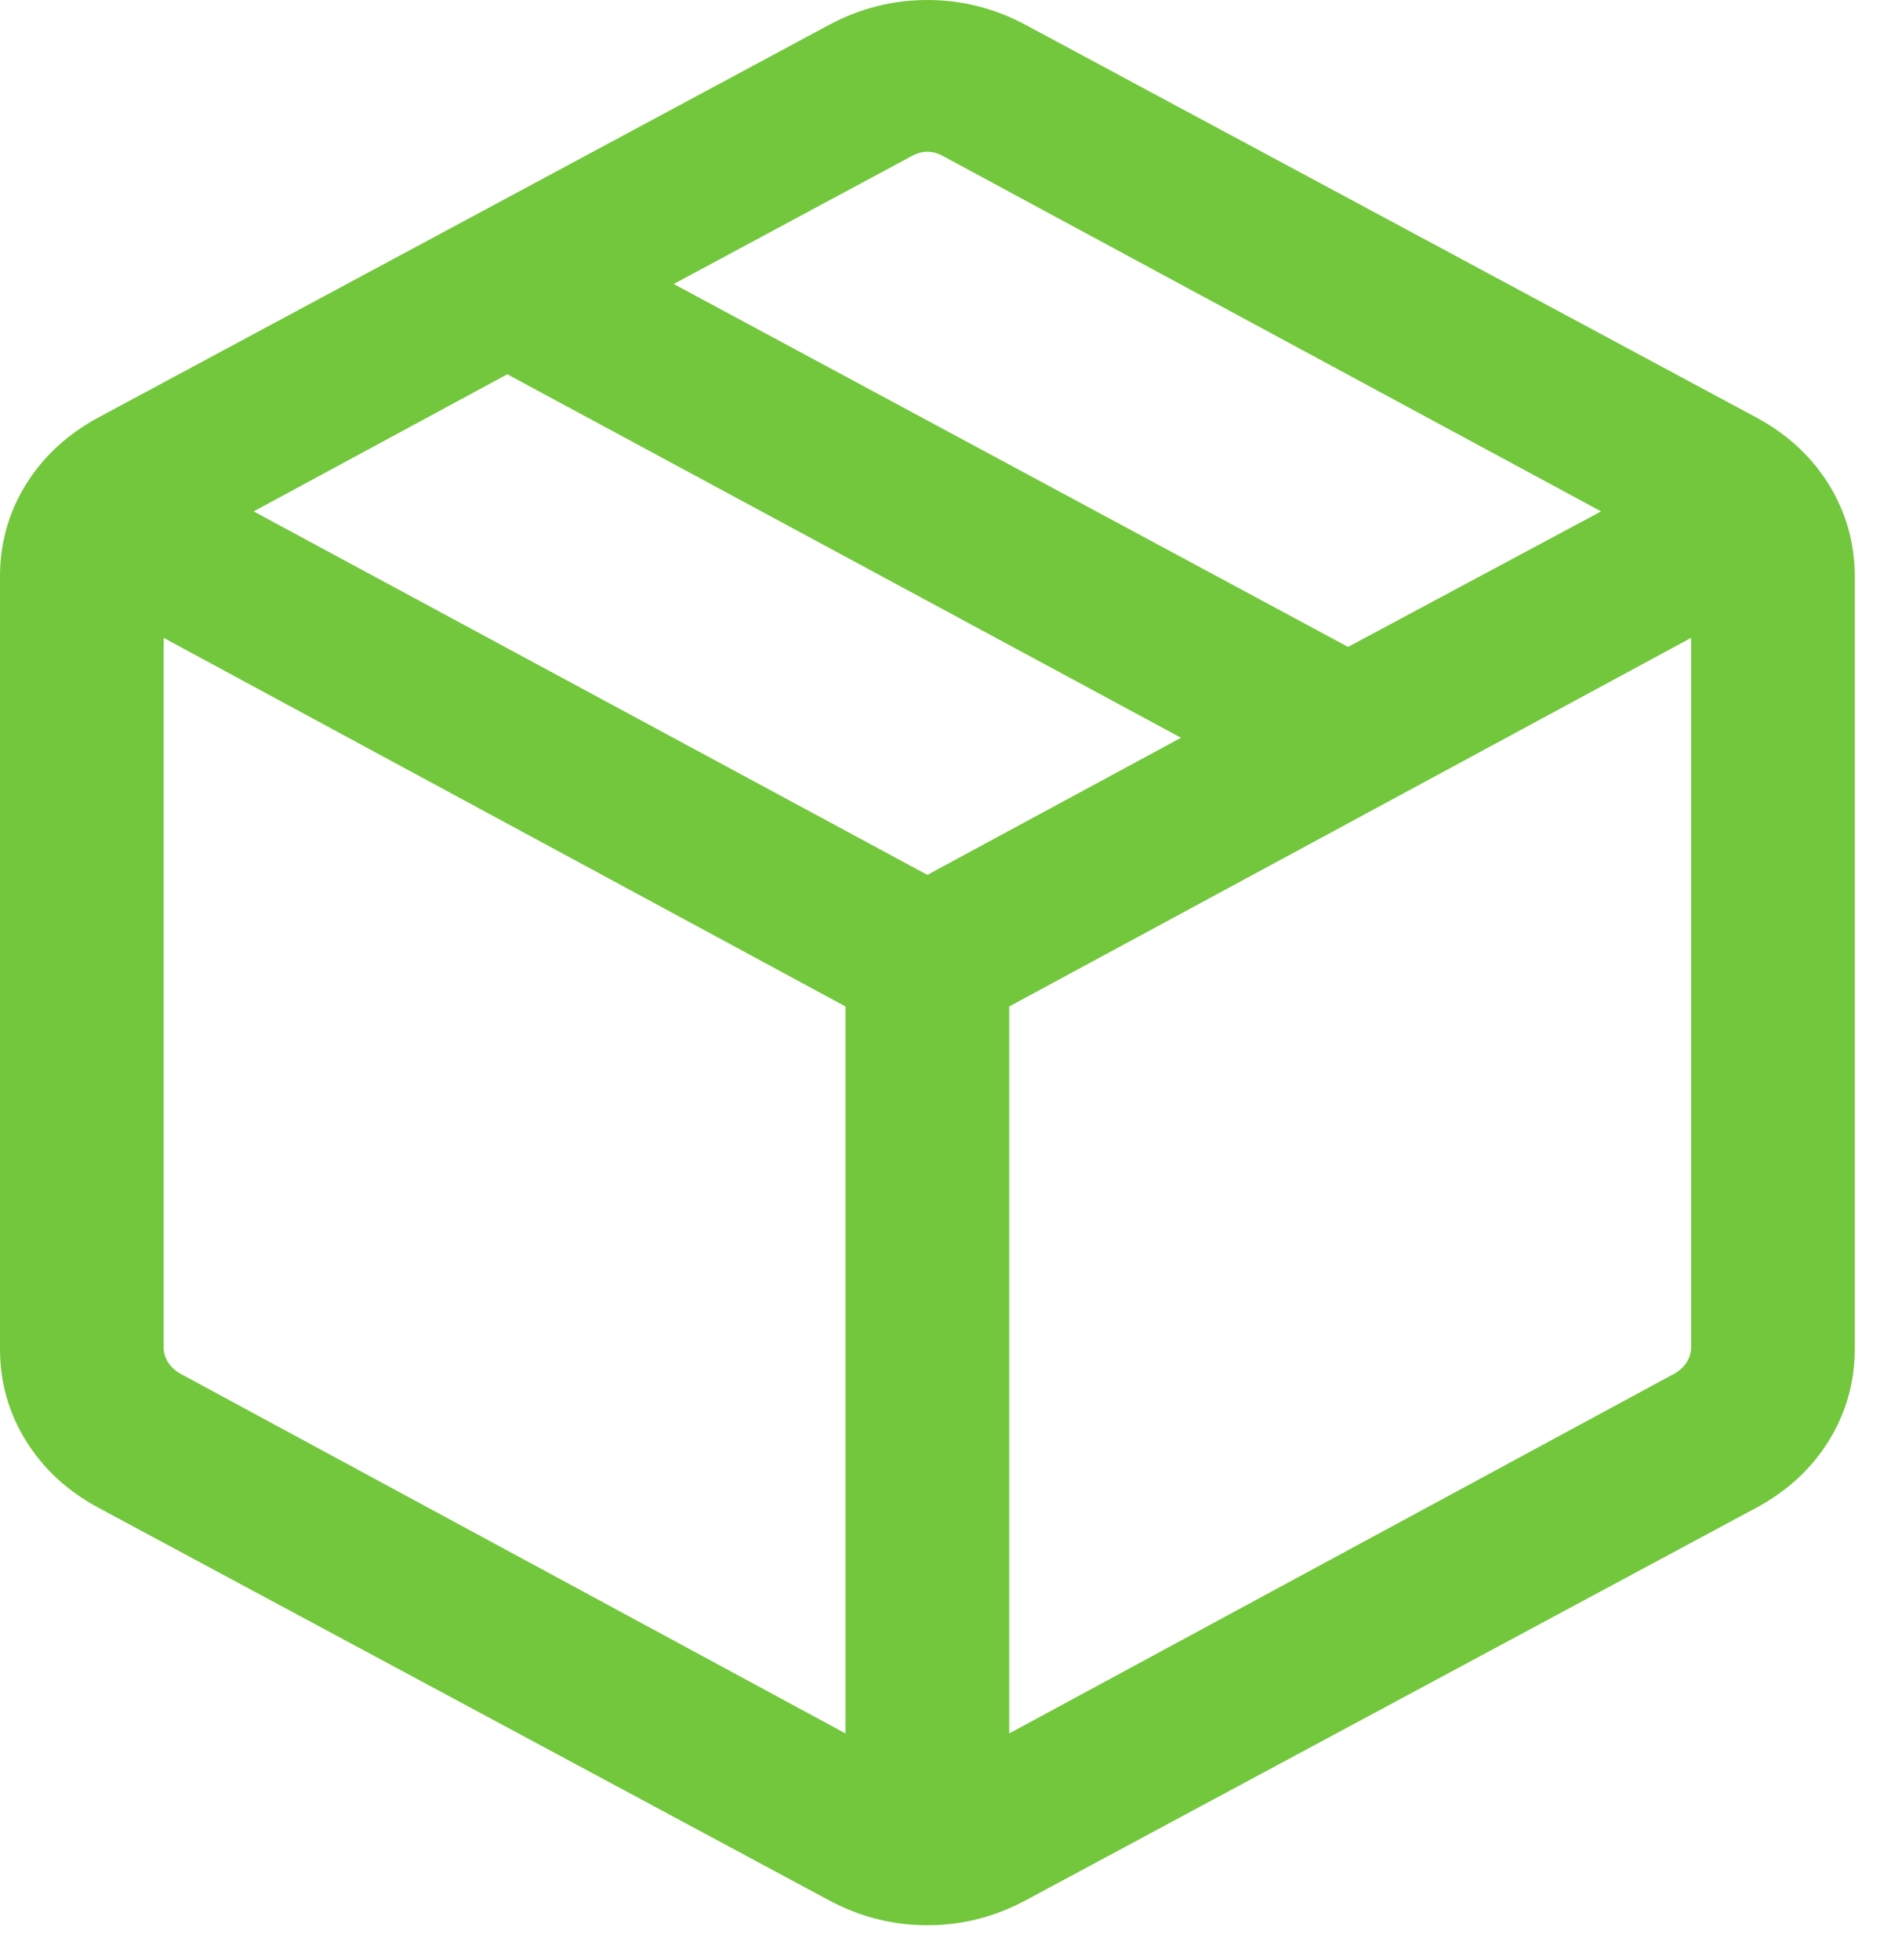 <svg width="33" height="34" viewBox="0 0 33 34" fill="none" xmlns="http://www.w3.org/2000/svg">
<path d="M14.67 30.073V17.461L2.839 11.066V23.373C2.839 23.464 2.864 23.549 2.912 23.628C2.961 23.707 3.034 23.775 3.13 23.832L14.67 30.073ZM17.51 30.073L29.049 23.832C29.146 23.775 29.219 23.707 29.268 23.628C29.316 23.549 29.341 23.464 29.341 23.373V11.066L17.51 17.461V30.073ZM14.379 32.965L1.711 26.159C1.172 25.869 0.752 25.482 0.451 24.997C0.15 24.512 0 23.98 0 23.4V10C0 9.42 0.15 8.888 0.451 8.403C0.752 7.918 1.172 7.531 1.711 7.241L14.379 0.435C14.918 0.145 15.488 0 16.09 0C16.692 0 17.262 0.145 17.801 0.435L30.469 7.241C31.008 7.531 31.428 7.918 31.729 8.403C32.029 8.888 32.18 9.42 32.18 10V23.4C32.18 23.98 32.029 24.512 31.729 24.997C31.428 25.482 31.008 25.869 30.469 26.159L17.801 32.965C17.262 33.255 16.692 33.4 16.09 33.4C15.488 33.4 14.918 33.255 14.379 32.965ZM23.389 11.223L27.779 8.872L16.381 2.718C16.284 2.662 16.187 2.633 16.09 2.633C15.993 2.633 15.896 2.662 15.799 2.718L11.689 4.927L23.389 11.223ZM16.09 15.178L20.491 12.799L8.802 6.493L4.401 8.872L16.09 15.178Z" fill="#72C73C"/>
</svg>
